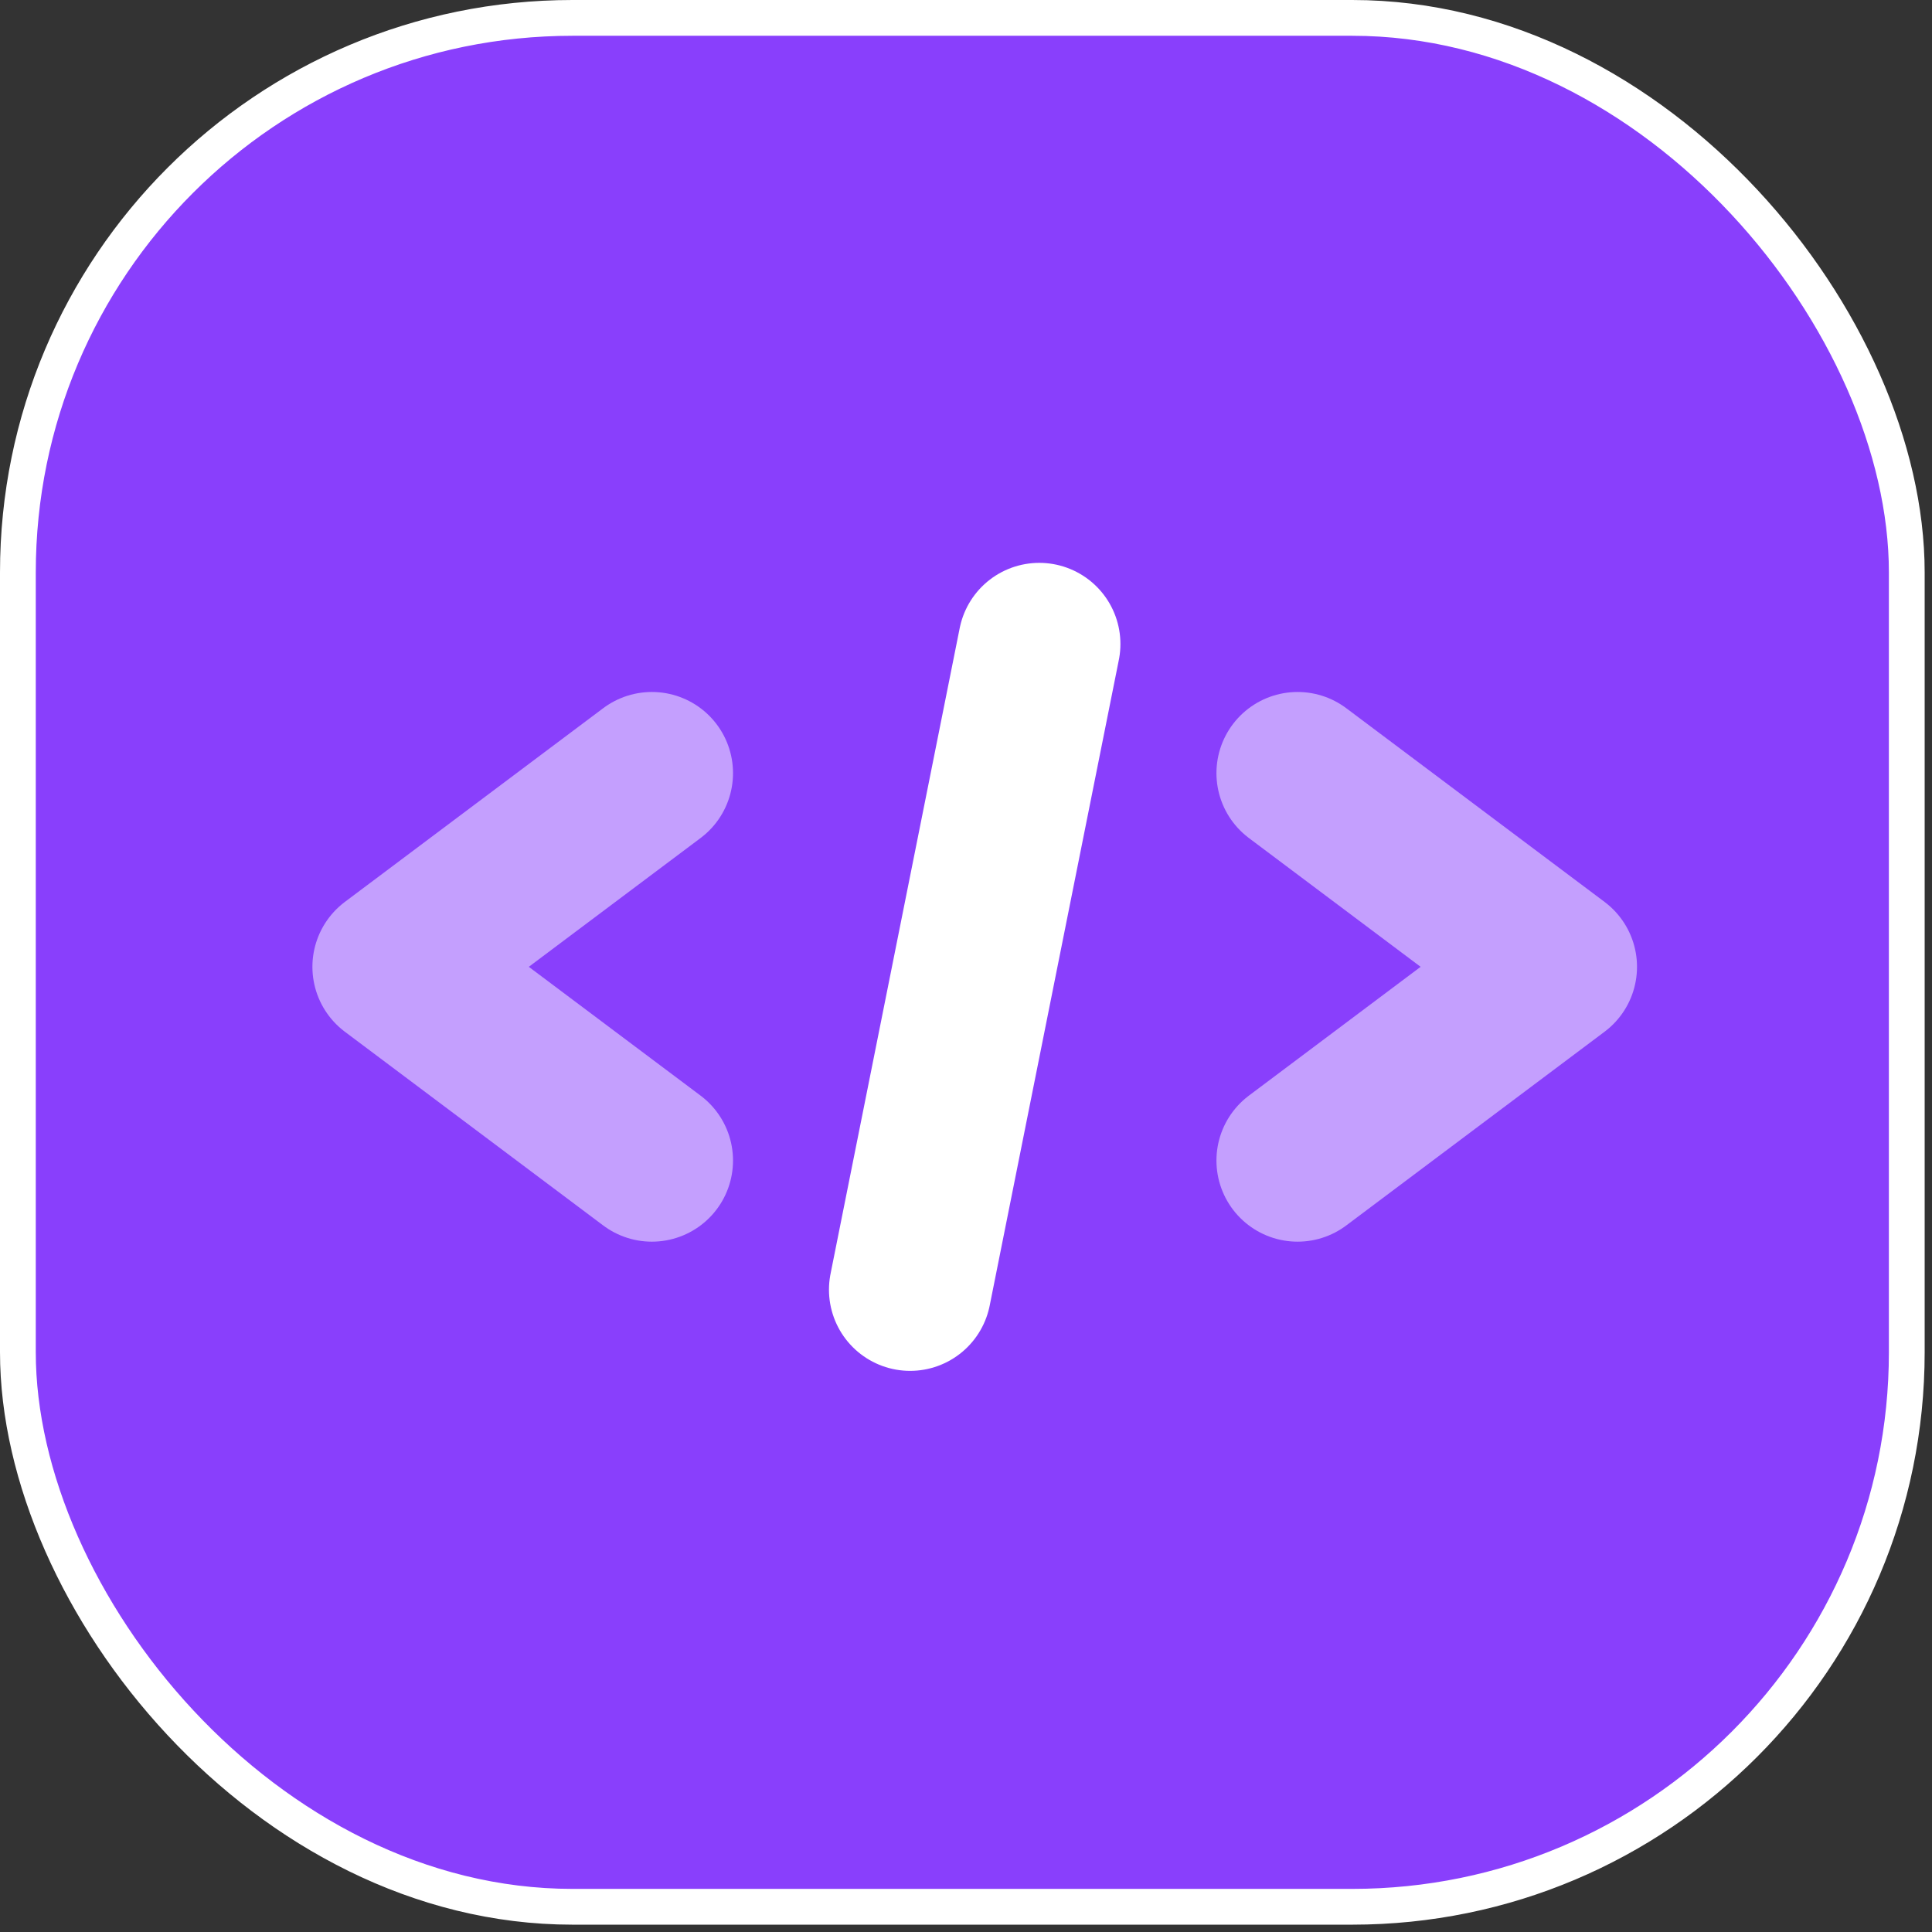 <svg width="54" height="54" viewBox="0 0 54 54" fill="none" xmlns="http://www.w3.org/2000/svg">
<rect x="0" y="0" width="54" height="54" fill="#333333" stroke="none"/>
<rect x="0.5" y="0.5" width="52.795" height="52.795" rx="15.5" fill="#893FFC" stroke="white"/>
<path opacity="0.5" d="M18.22 21.609L11 27.023L18.22 32.437" stroke="white" stroke-width="4.536" stroke-linecap="round" stroke-linejoin="round"/>
<path opacity="0.5" d="M36.268 21.609L43.487 27.023L36.268 32.437" stroke="white" stroke-width="4.536" stroke-linecap="round" stroke-linejoin="round"/>
<path d="M29.048 18L25.438 36.048" stroke="white" stroke-width="4.536" stroke-linecap="round" stroke-linejoin="round"/>
</svg>
